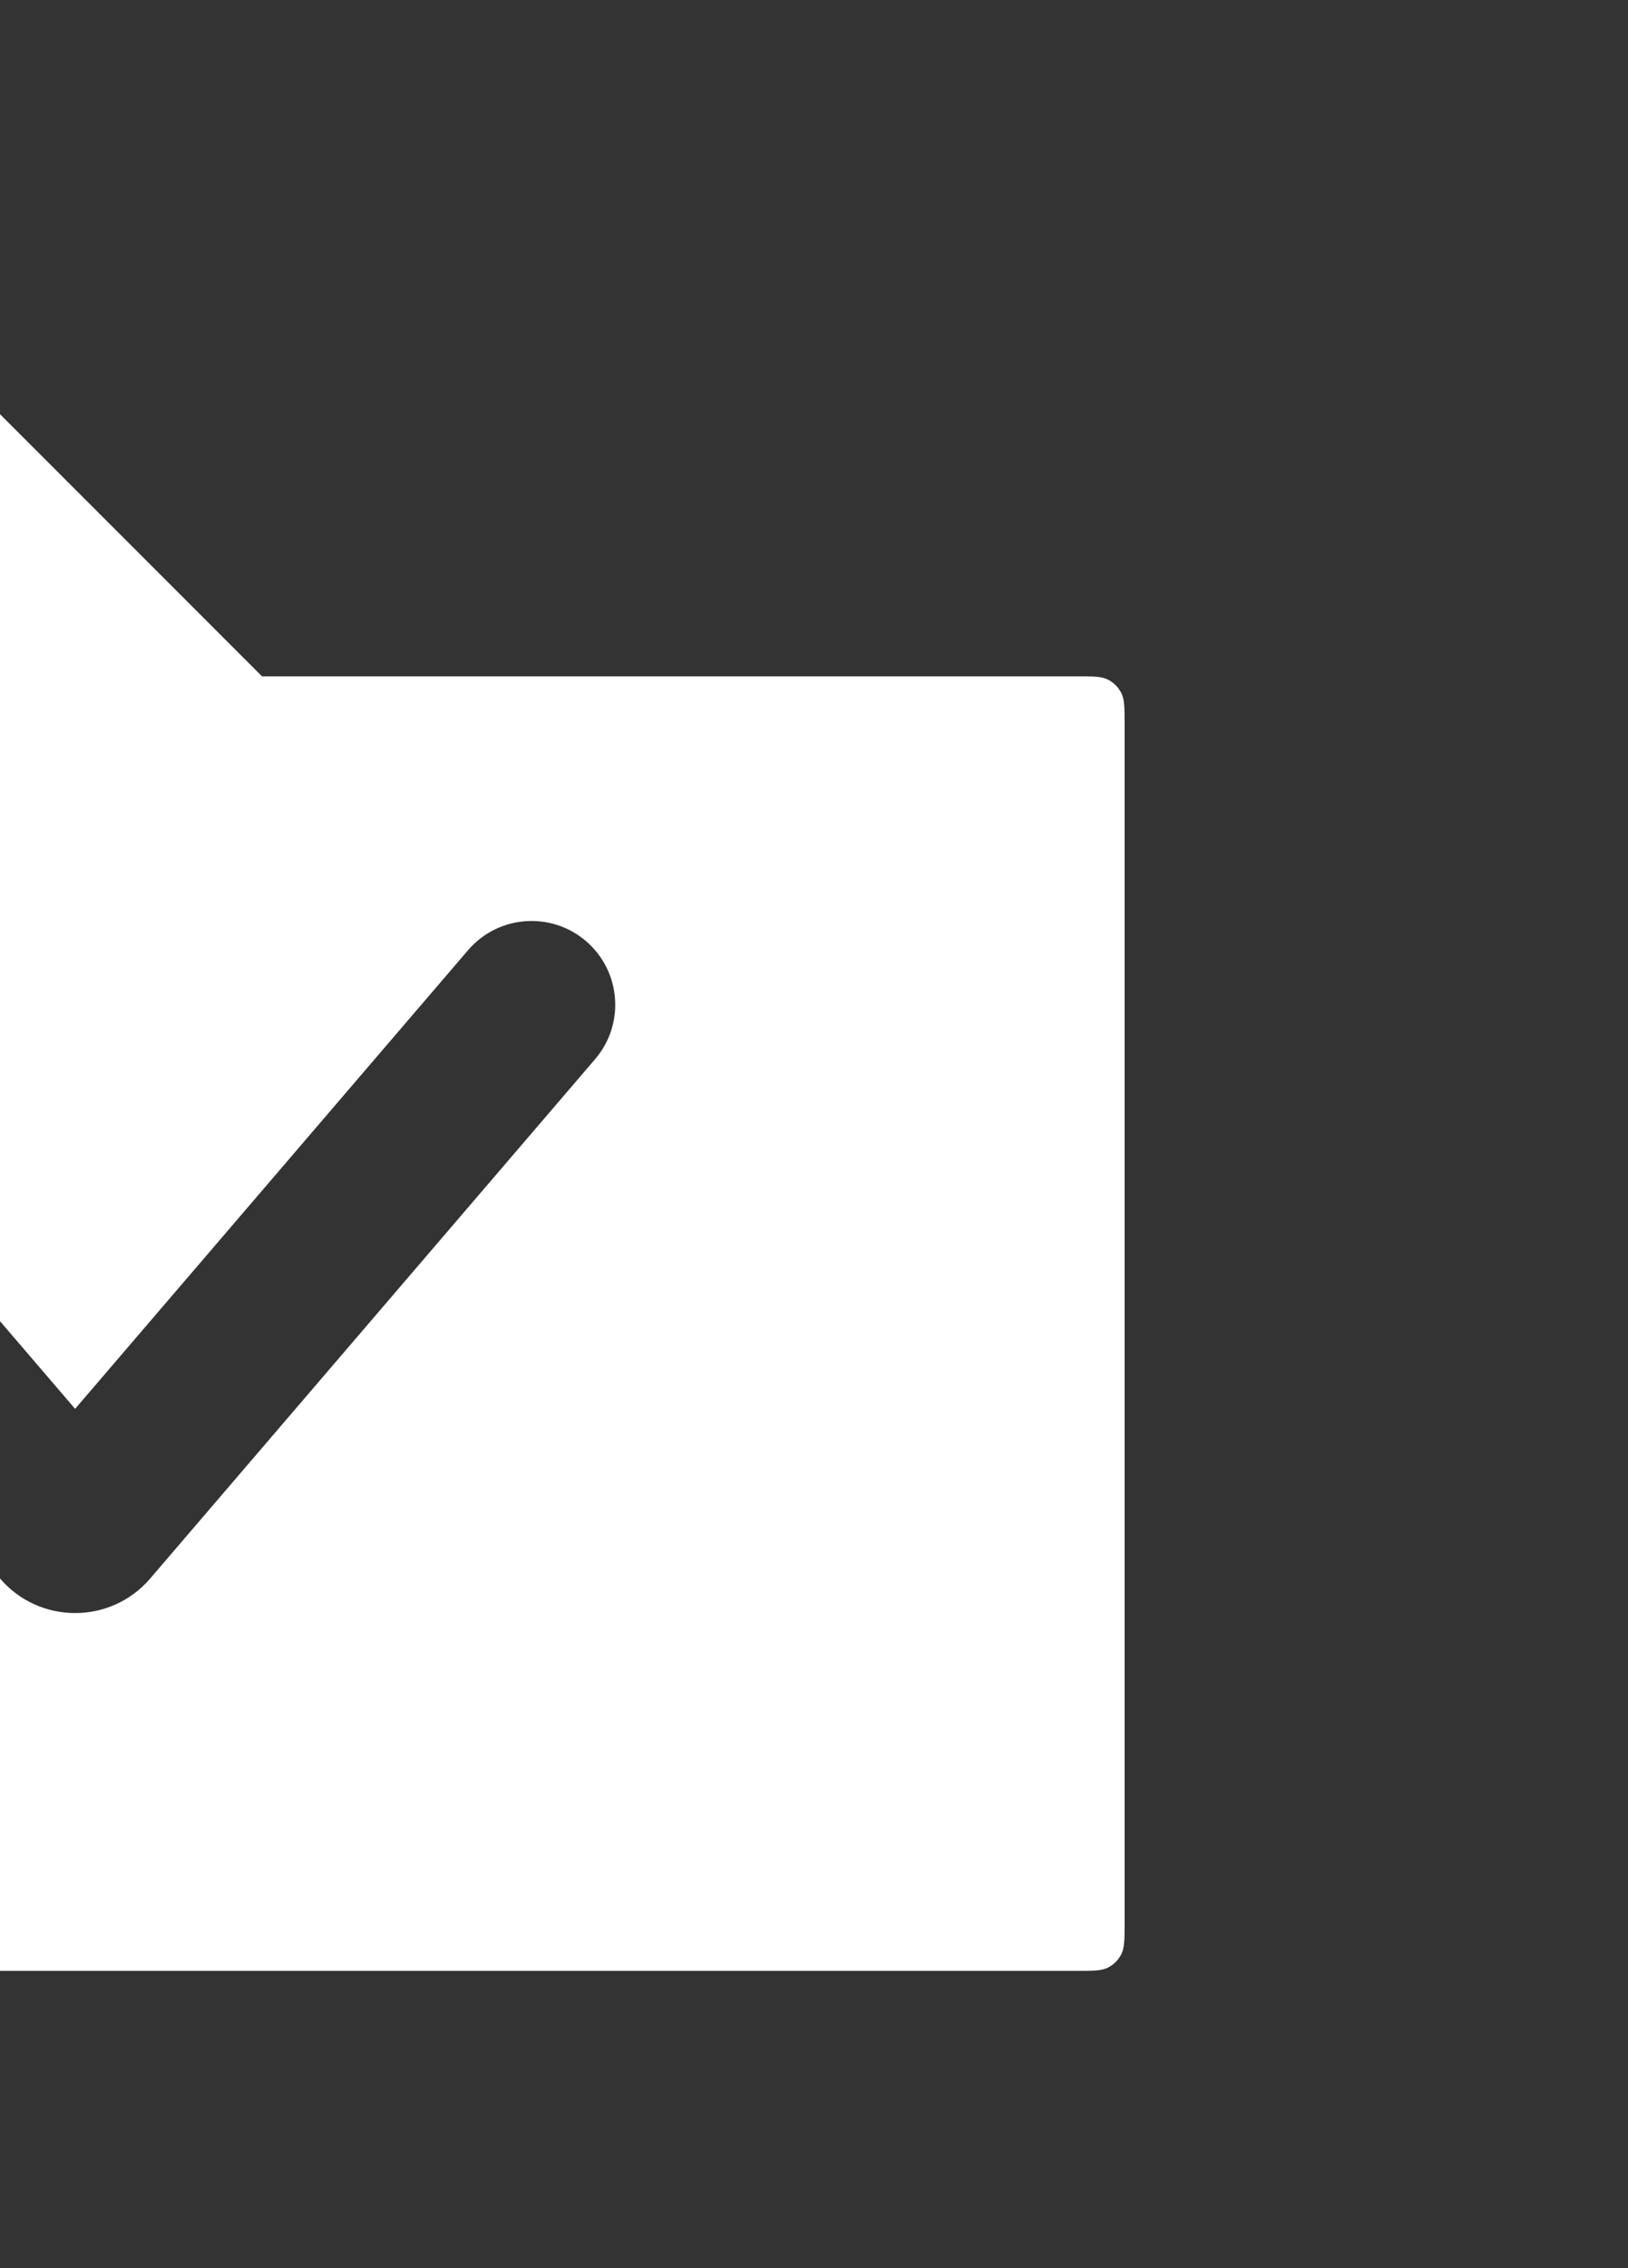 <?xml version="1.0" encoding="UTF-8"?> <svg xmlns="http://www.w3.org/2000/svg" width="107" height="149" viewBox="0 0 107 149" fill="none"><rect x="0" y="0" width="107" height="149" fill="#333333" stroke="none"/><g clip-path="url(#clip0_1216_665)"><path d="M-5.697 23.168C-4.88 23.168 -4.471 23.168 -4.104 23.32C-3.736 23.473 -3.447 23.761 -2.869 24.339L17.22 44.428H70.715C71.835 44.428 72.394 44.428 72.822 44.647C73.199 44.838 73.504 45.144 73.696 45.52C73.914 45.948 73.914 46.508 73.914 47.628V126.27C73.914 127.39 73.914 127.95 73.696 128.378C73.504 128.754 73.198 129.06 72.822 129.252C72.394 129.47 71.835 129.47 70.715 129.47H-50.448C-51.568 129.47 -52.128 129.47 -52.556 129.252C-52.932 129.06 -53.238 128.754 -53.43 128.378C-53.648 127.95 -53.648 127.39 -53.648 126.27V27.168C-53.648 25.283 -53.648 24.34 -53.062 23.754C-52.477 23.168 -51.534 23.168 -49.648 23.168H-5.697ZM38.516 61.824C36.209 59.847 32.738 60.115 30.761 62.421L4.936 92.548L-5.888 79.921C-7.864 77.615 -11.336 77.348 -13.643 79.324C-15.949 81.301 -16.216 84.773 -14.239 87.079L0.001 103.693C2.595 106.72 7.278 106.72 9.872 103.693L39.112 69.579C41.089 67.273 40.822 63.801 38.516 61.824Z" fill="white"></path></g><defs><clipPath id="clip0_1216_665"><rect width="107" height="149" fill="white"></rect></clipPath></defs></svg> 